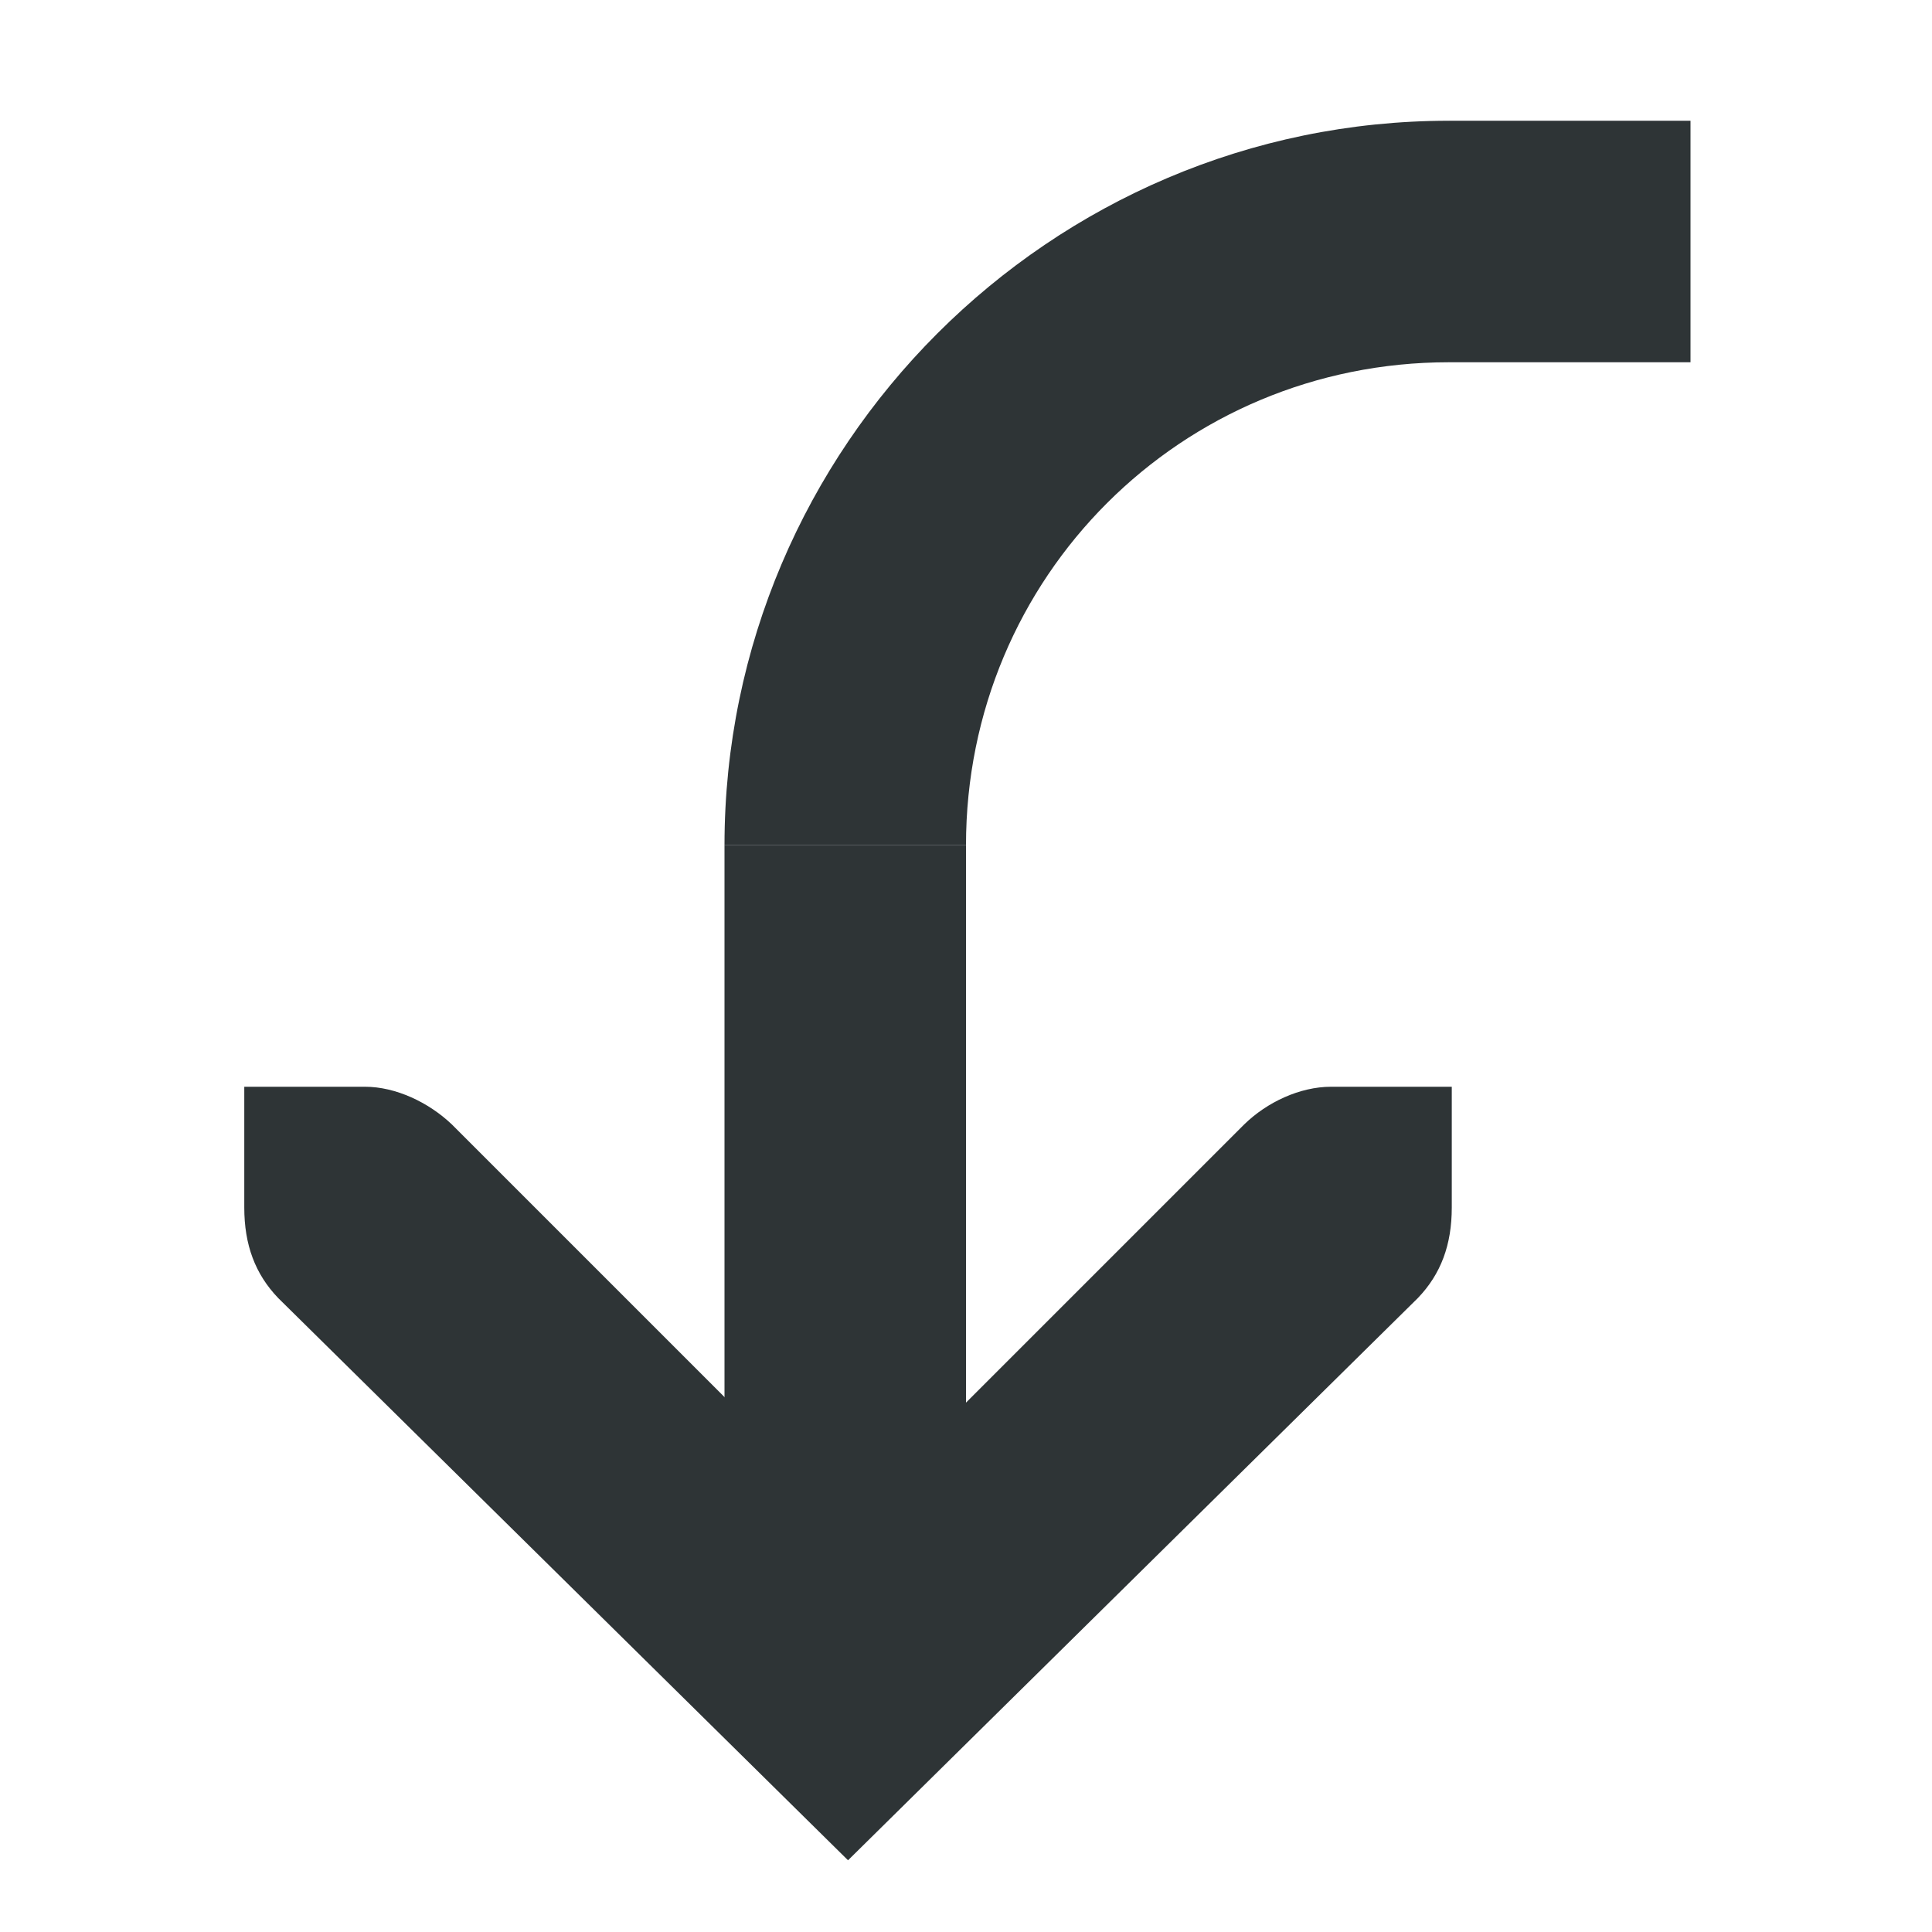 <?xml version="1.0" encoding="UTF-8"?>
<svg width="16px" height="16px" viewBox="0 0 16 16" xmlns="http://www.w3.org/2000/svg">
 <g fill="#2e3436">
  <path d="m2.023 9h1c0.254 0 0.527 0.129 0.719 0.312l3.281 3.281 3.281-3.281c0.188-0.184 0.461-0.312 0.719-0.312h1v1c0 0.309-0.09 0.551-0.281 0.75l-4.719 4.656-4.719-4.656c-0.191-0.199-0.281-0.441-0.281-0.75z"/>
  <path d="m6 13v-6h2v6z"/>
  <path d="m12 3v-2h2v2z"/>
  <path d="m12 1v2c-2.219 0-4 1.777-4 4h-2c0-3.301 2.699-6 6-6z"/>
 </g>
</svg>
